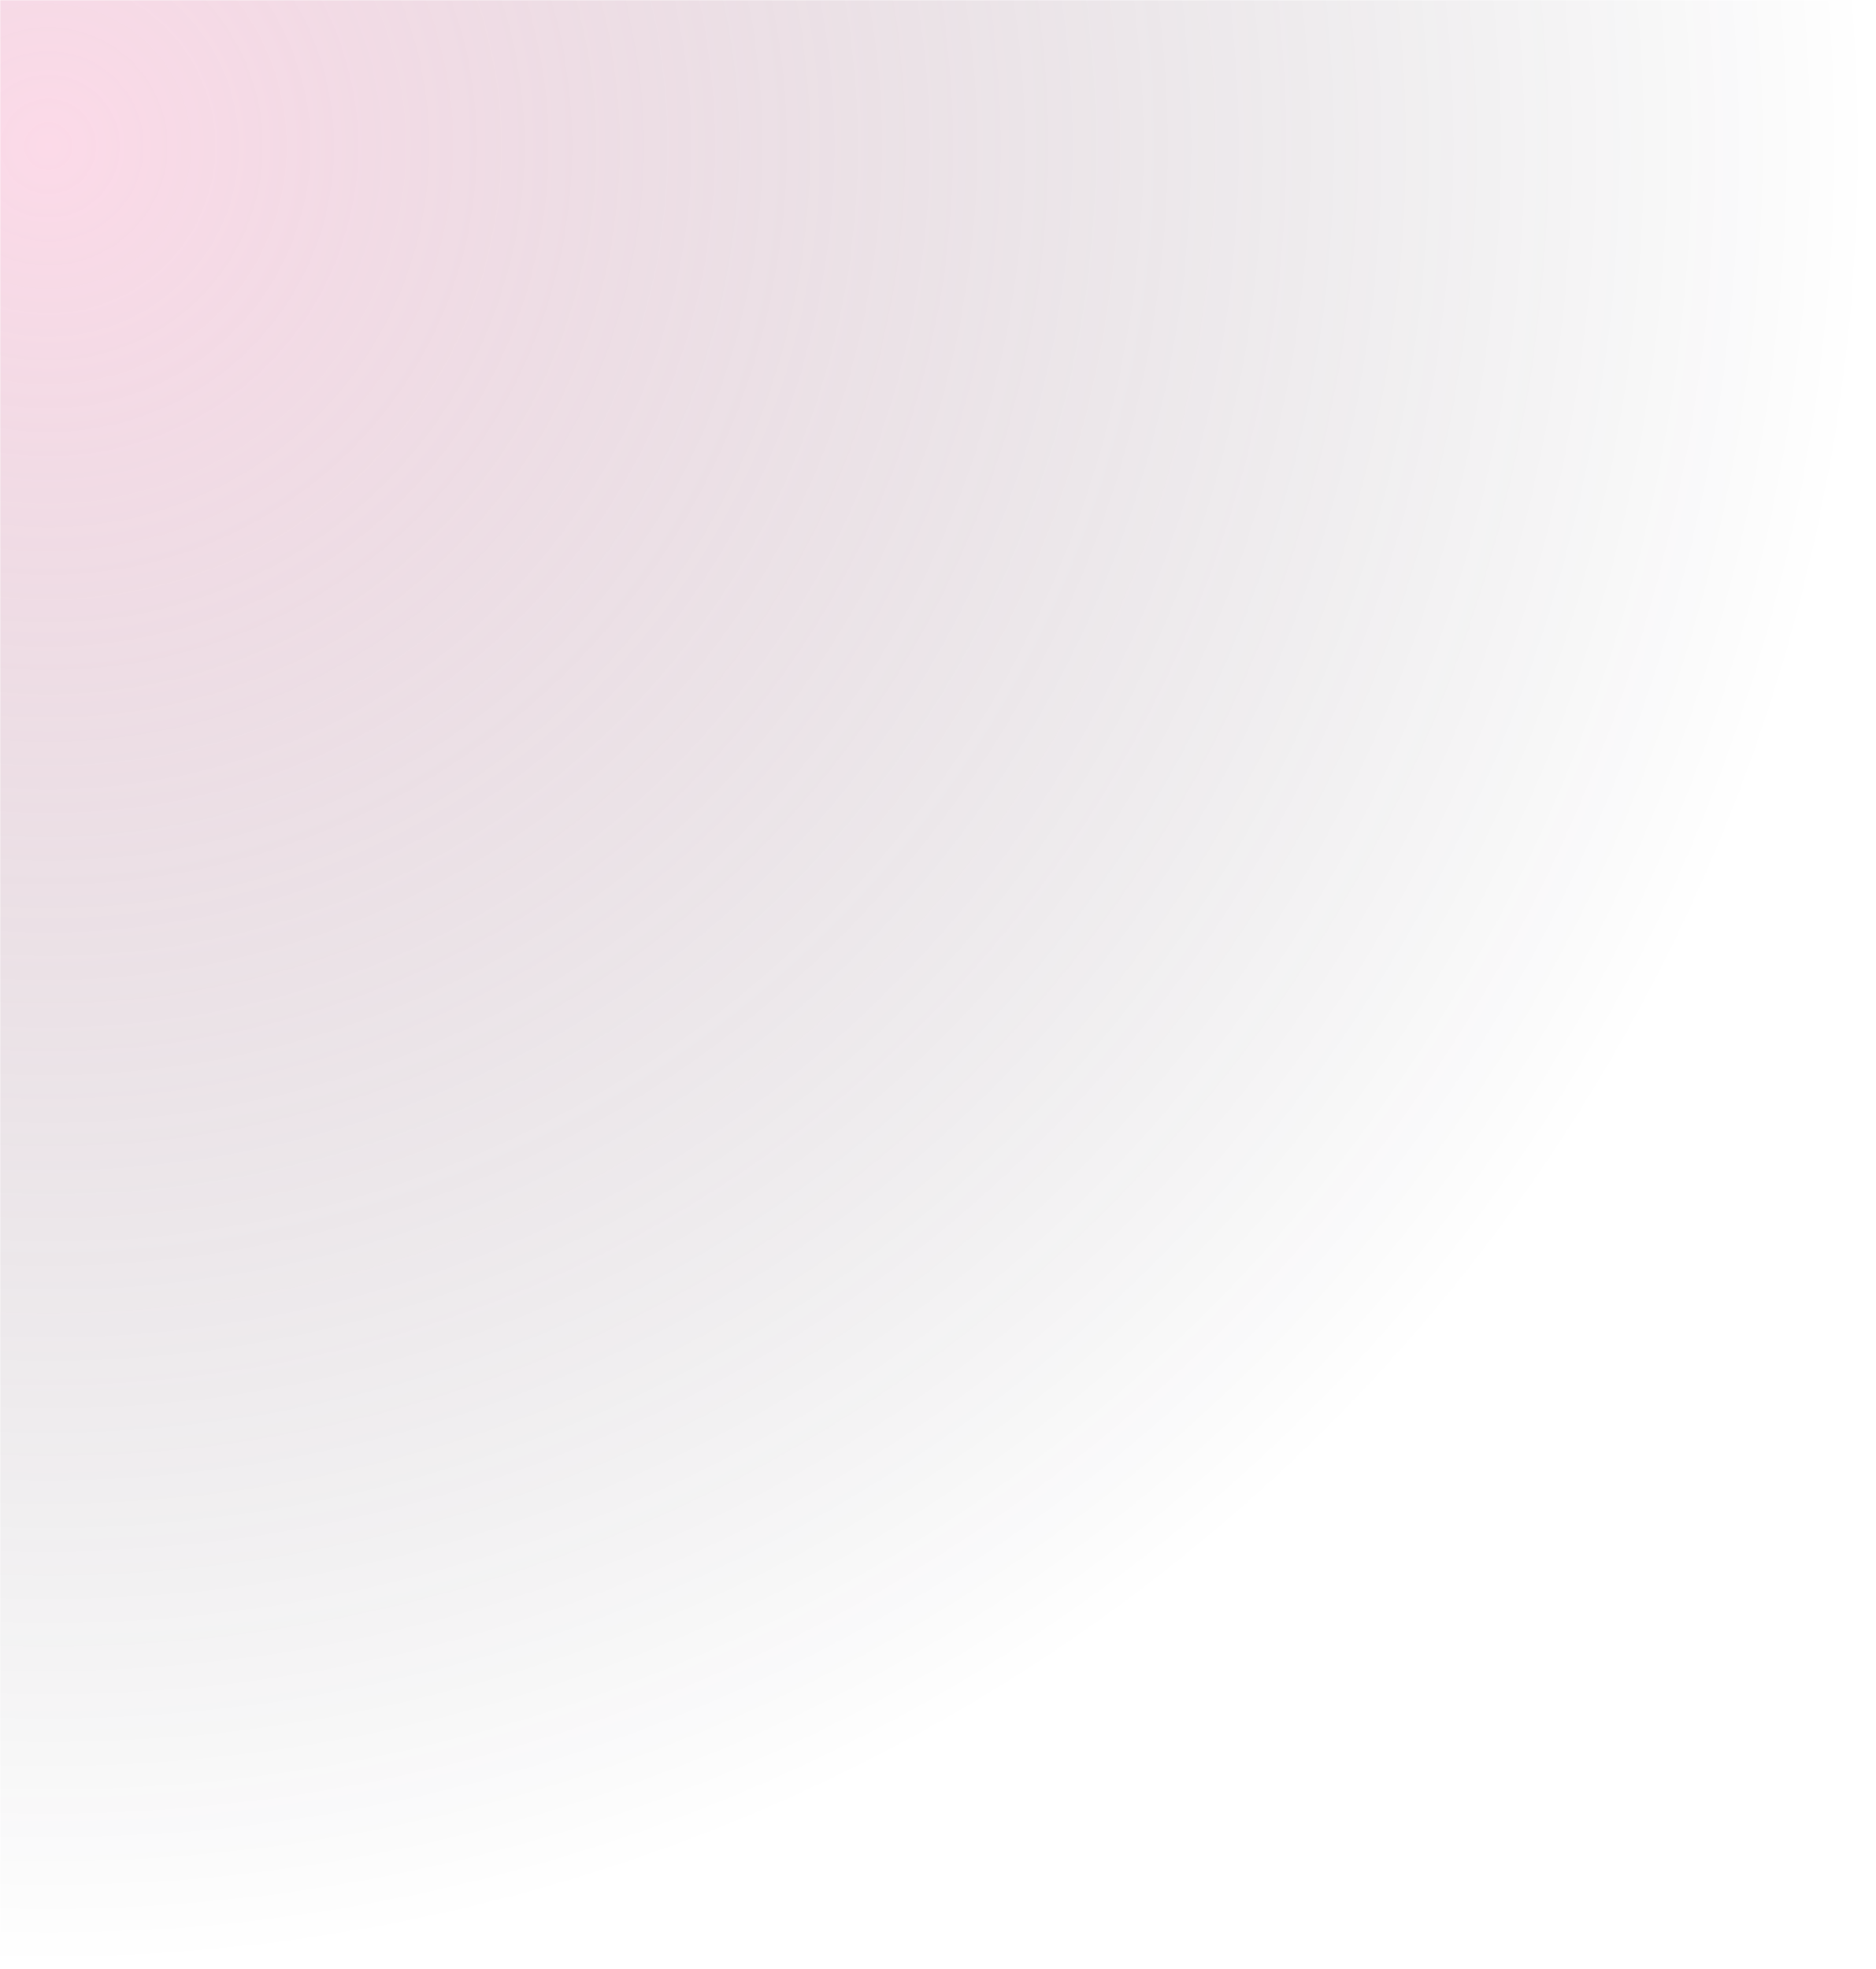 <svg xmlns="http://www.w3.org/2000/svg" width="979" height="1027" viewBox="0 0 979 1027" fill="none"><g clip-path="url(#clip0_224_2092)"><g clip-path="url(#clip1_224_2092)"><mask id="mask0_224_2092" style="mask-type:luminance" maskUnits="userSpaceOnUse" x="0" y="0" width="1920" height="8386"><path d="M1920 0H0V8386H1920V0Z" fill="white"></path></mask><g mask="url(#mask0_224_2092)"><path opacity="0.3" d="M26 1026C550.118 1026 975 601.118 975 77C975 -447.118 550.118 -872 26 -872C-498.118 -872 -923 -447.118 -923 77C-923 601.118 -498.118 1026 26 1026Z" fill="url(#paint0_radial_224_2092)"></path></g></g></g><defs><radialGradient id="paint0_radial_224_2092" cx="0" cy="0" r="1" gradientUnits="userSpaceOnUse" gradientTransform="translate(26 77) scale(949)"><stop stop-color="#F583B3"></stop><stop offset="1" stop-color="#010611" stop-opacity="0"></stop></radialGradient><clipPath id="clip0_224_2092"><rect width="979" height="1027" fill="white"></rect></clipPath><clipPath id="clip1_224_2092"><rect width="1920" height="8386" fill="white"></rect></clipPath></defs></svg>
